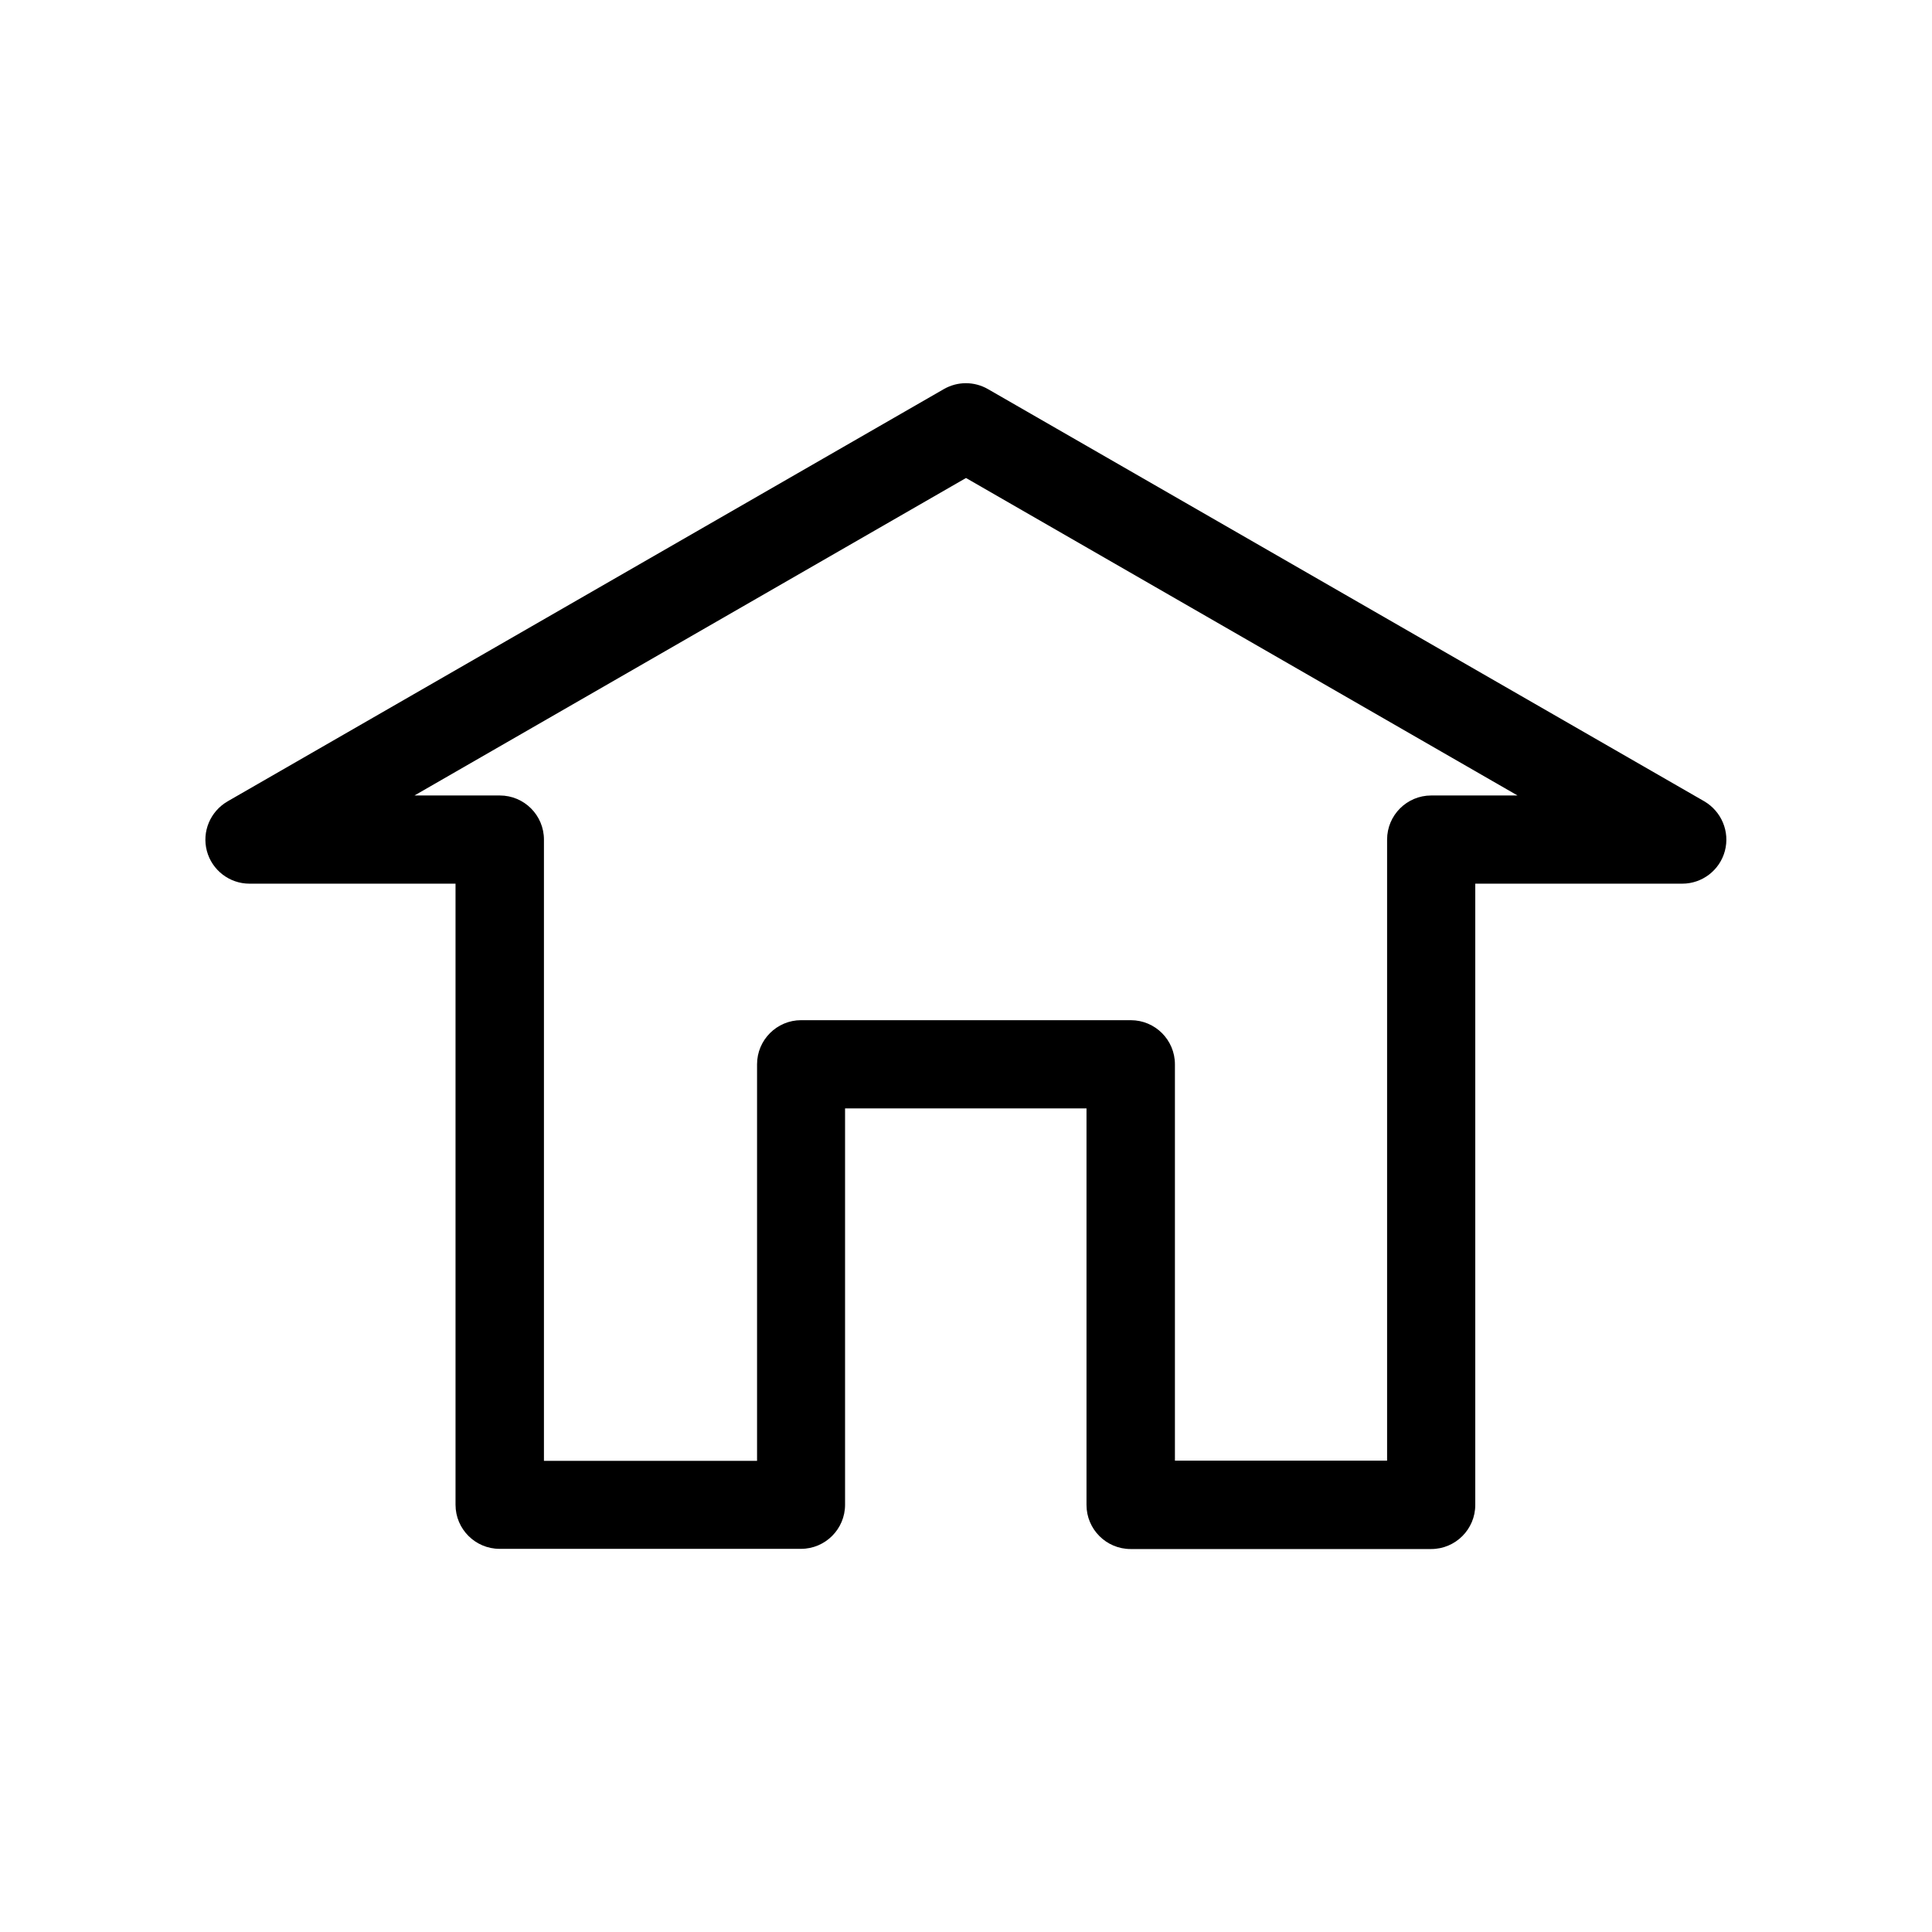 <?xml version="1.0" encoding="UTF-8"?>
<!-- Uploaded to: ICON Repo, www.iconrepo.com, Generator: ICON Repo Mixer Tools -->
<svg fill="#000000" width="800px" height="800px" version="1.1" viewBox="144 144 512 512" xmlns="http://www.w3.org/2000/svg">
 <path d="m595.68 356.37-189.89-109.27c-3.629-2.066-8.012-2.066-11.637 0l-189.84 109.27c-4.586 2.672-6.852 8.012-5.492 13.148 1.359 5.09 5.996 8.664 11.285 8.664h54.613v164.59c0 6.449 5.238 11.688 11.688 11.688h79.855c6.449 0 11.688-5.238 11.688-11.688v-105.04h63.984v105.09c0 6.449 5.238 11.688 11.688 11.688h79.652c6.449 0 11.688-5.238 11.688-11.688v-164.64h54.863c5.289 0 9.926-3.578 11.285-8.664 1.363-5.141-0.906-10.48-5.438-13.152zm-72.398-1.559c-6.449 0-11.688 5.238-11.688 11.688v164.59h-56.227v-105.04c0-6.449-5.238-11.688-11.688-11.688l-87.363-0.004c-6.449 0-11.688 5.238-11.688 11.688v105.09l-56.477 0.004v-164.64c0-6.449-5.238-11.688-11.688-11.688h-22.621l146.16-84.137 146.16 84.137z"/>
</svg>